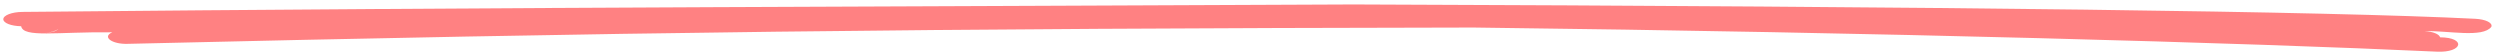 <svg width="242" height="5" viewBox="0 0 242 5" fill="none" xmlns="http://www.w3.org/2000/svg">
<path d="M2.046 2.539C2.276 3.674 5.457 3.071 10.868 3.126C9.848 3.569 10.835 4.301 12.387 4.243C59.698 3.128 88.979 2.752 142.638 2.665L142.62 2.665C182.48 3.146 217.314 4.139 235.874 5C238.422 5.122 238.741 3.625 236.2 3.613C236.129 3.315 235.534 3.062 234.708 3.009C237.055 2.966 240.318 3.682 241.16 2.599C241.321 2.219 240.628 1.87 239.615 1.819C225.355 1.101 189.124 0.638 131.027 0.431C89.898 0.636 49.746 0.687 2.173 1.153C1.143 1.164 0.315 1.483 0.32 1.866C0.324 2.232 1.085 2.522 2.046 2.539ZM4.325 3.194C4.923 3.145 5.409 2.993 5.654 2.792C5.464 3.016 5.016 3.148 4.325 3.194Z" fill="#FF8182"/>
</svg>
